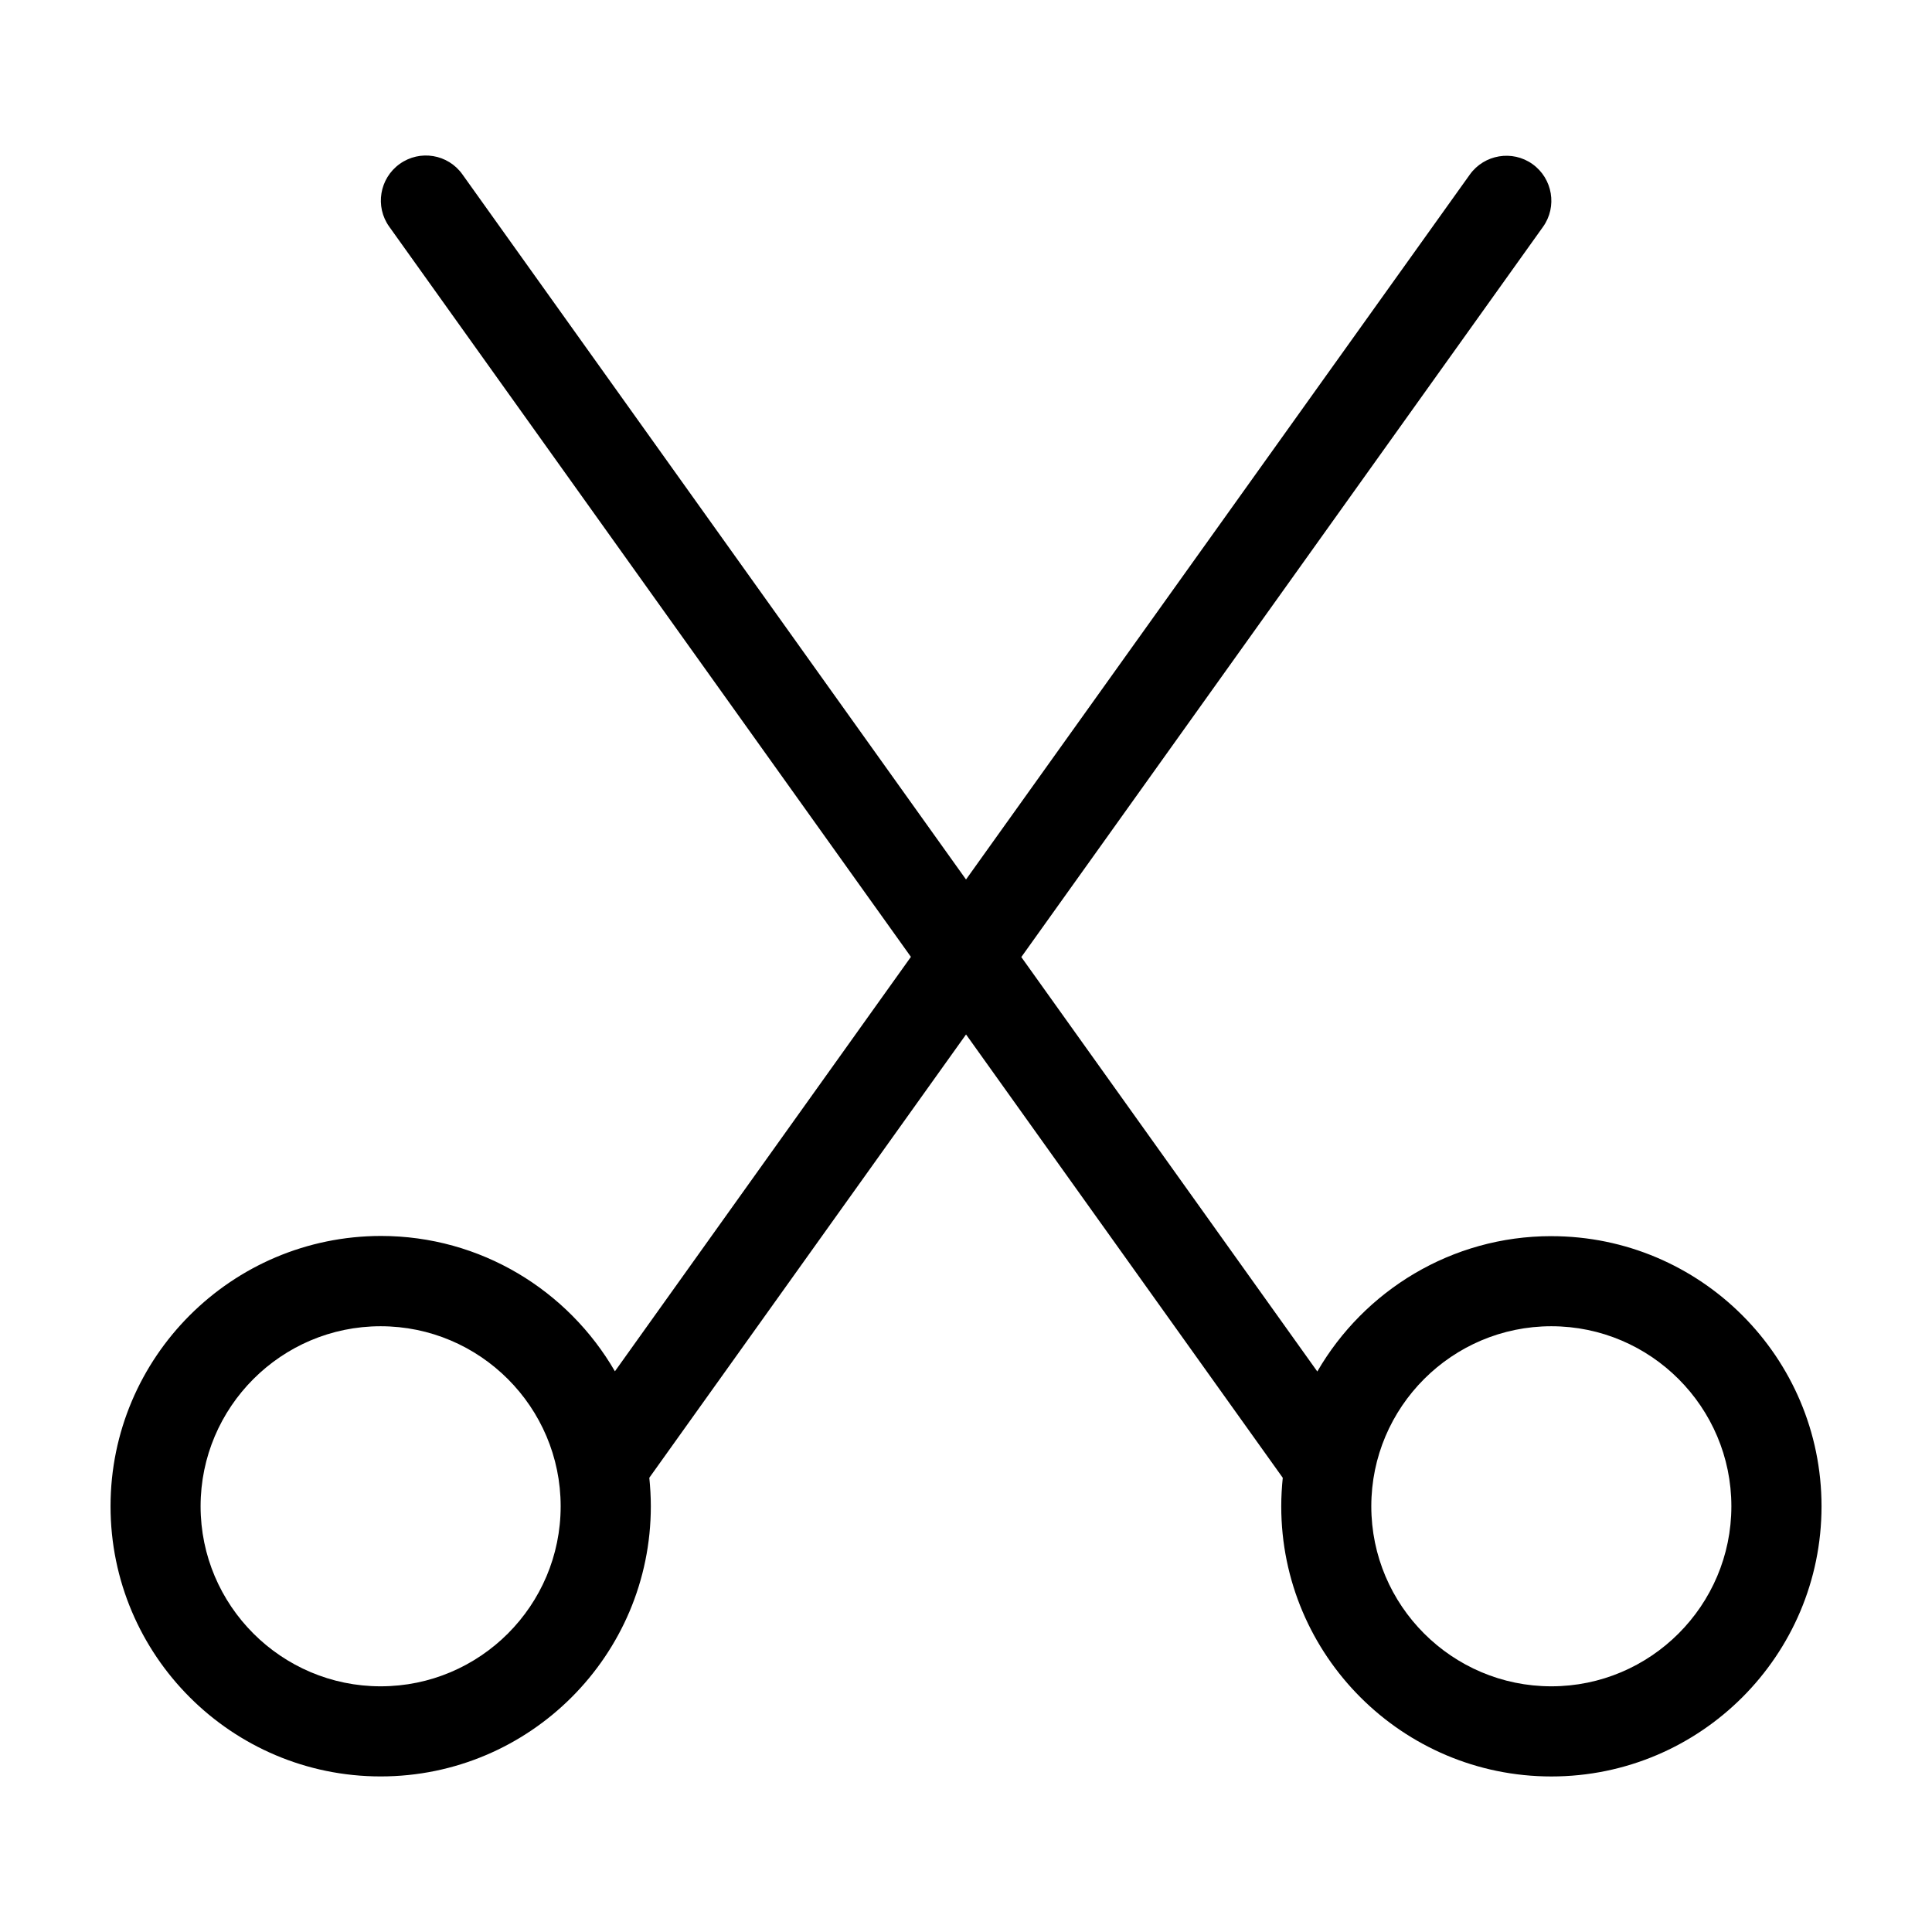 <?xml version="1.0" encoding="UTF-8"?>
<!-- Uploaded to: SVG Repo, www.svgrepo.com, Generator: SVG Repo Mixer Tools -->
<svg fill="#000000" width="800px" height="800px" version="1.1" viewBox="144 144 512 512" xmlns="http://www.w3.org/2000/svg">
 <path d="m555.12 471.59c-26.449 0-49.625 14.461-62.02 35.871l-78.441-109.83 138.25-193.51c3.828-5.34 2.57-12.797-2.769-16.625-5.34-3.828-12.797-2.57-16.625 2.769l-133.51 186.81-133.46-186.86c-3.828-5.391-11.285-6.602-16.625-2.769-5.34 3.828-6.602 11.285-2.769 16.625l138.25 193.51-78.441 109.83c-12.395-21.41-35.52-35.871-62.02-35.871-39.555 0.051-71.645 32.145-71.645 71.641 0 39.5 32.094 71.59 71.59 71.59 39.5 0 71.59-32.094 71.59-71.59 0-2.57-0.152-5.09-0.402-7.559l83.938-117.48 83.934 117.49c-0.25 2.469-0.402 4.988-0.402 7.559 0 39.5 32.094 71.59 71.59 71.59 39.5 0 71.59-32.094 71.59-71.59 0-39.5-32.09-71.594-71.59-71.594zm-310.25 119.3c-26.301 0-47.711-21.41-47.711-47.711 0-26.301 21.41-47.711 47.711-47.711s47.711 21.41 47.711 47.711c0 26.301-21.359 47.711-47.711 47.711zm310.25 0c-26.301 0-47.711-21.41-47.711-47.711 0-26.301 21.41-47.711 47.711-47.711 26.301 0 47.711 21.41 47.711 47.711 0 26.301-21.41 47.711-47.711 47.711z"/>
</svg>